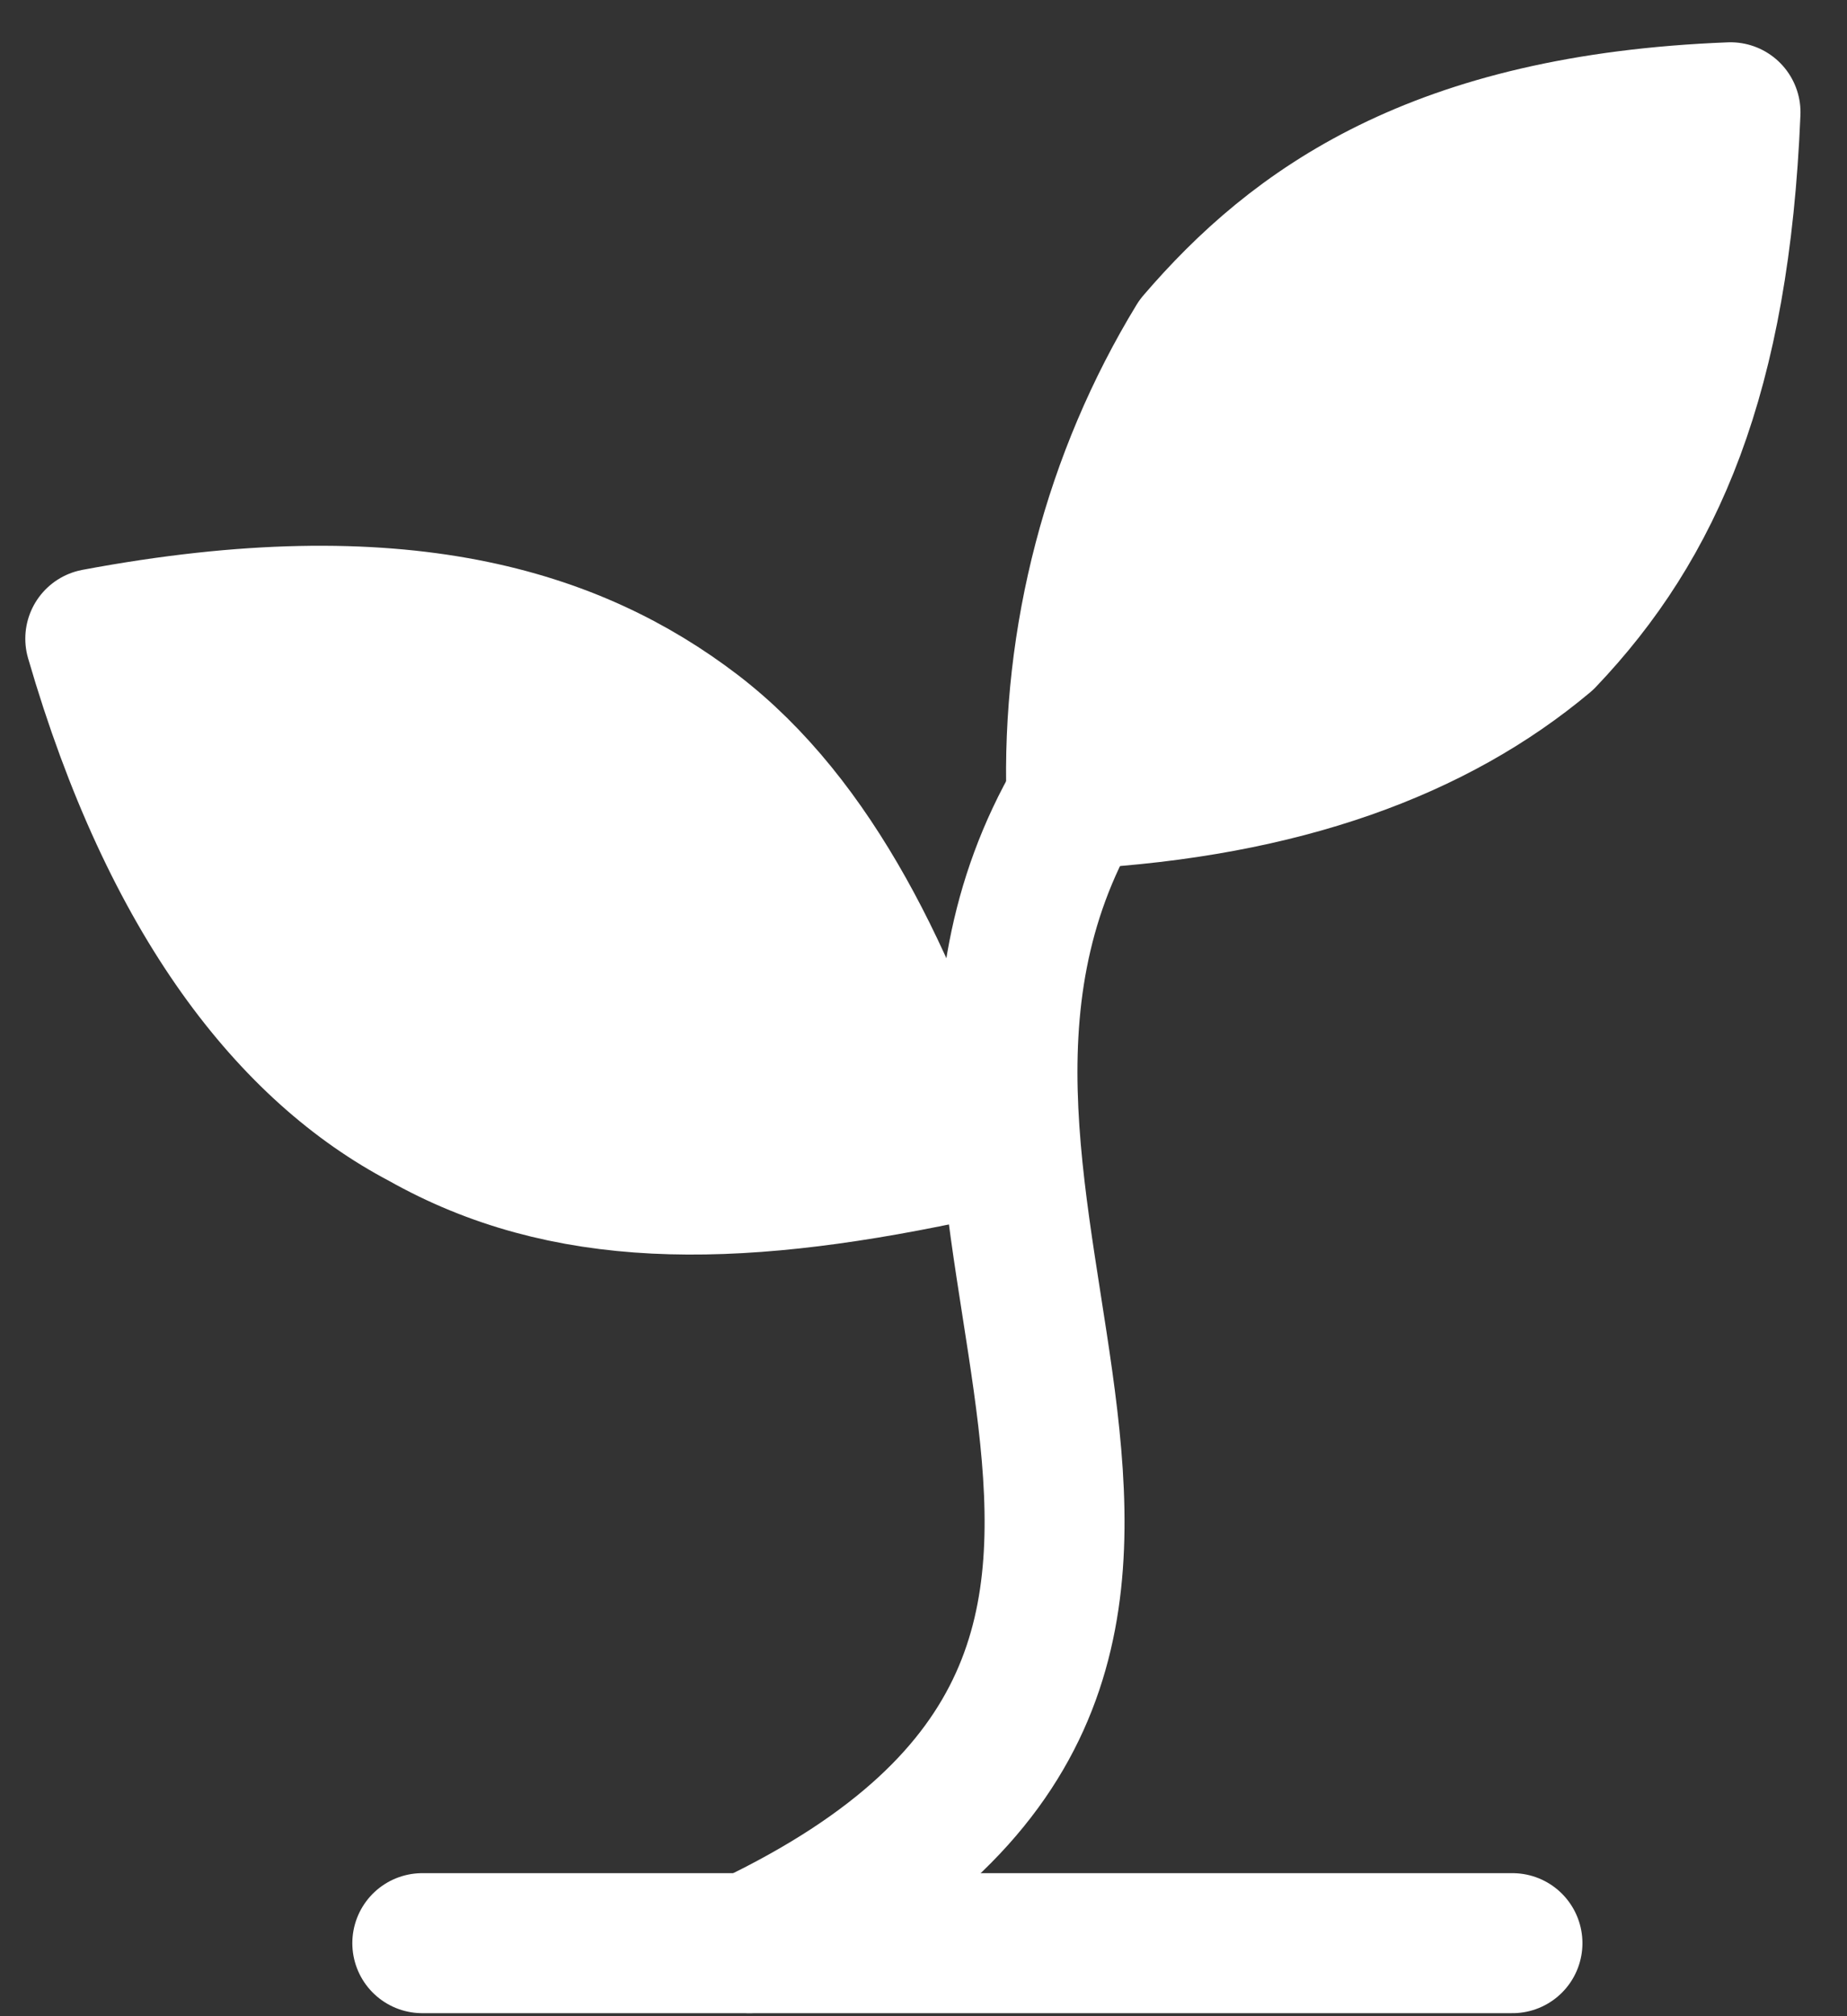 <svg xmlns="http://www.w3.org/2000/svg" fill="none" viewBox="0 0 33 36" height="36" width="33">
<rect x="0" y="0" width="33" height="36" fill="#333333" stroke="none"/>
<g id="Sprout">
<path stroke-linejoin="round" stroke-linecap="round" stroke-width="2.5" stroke="white" d="M7.545 34.696H27.023" id="Vector"></path>
<path stroke-linejoin="round" stroke-linecap="round" stroke-width="2.5" stroke="white" d="M13.389 34.696C24.101 29.588 14.947 21.62 19.232 14.264" id="Vector_2"></path>
<path stroke-linejoin="round" stroke-linecap="round" stroke-width="2.5" stroke="white" fill="white" d="M12.415 13.038C14.557 14.673 15.921 17.534 16.895 20.599C12.999 21.416 10.078 21.416 7.545 19.985C5.208 18.759 3.066 16.103 1.702 11.404C7.156 10.382 10.272 11.404 12.415 13.038Z" id="Vector_3"></path>
<path stroke-linejoin="round" stroke-linecap="round" stroke-width="2.5" stroke="white" fill="white" d="M21.375 6.091C19.89 8.526 19.143 11.376 19.232 14.265C22.933 14.06 25.66 13.039 27.608 11.404C29.555 9.361 30.724 6.704 30.919 2.005C25.66 2.209 23.128 4.048 21.375 6.091Z" id="Vector_4"></path>
</g>
</svg>
